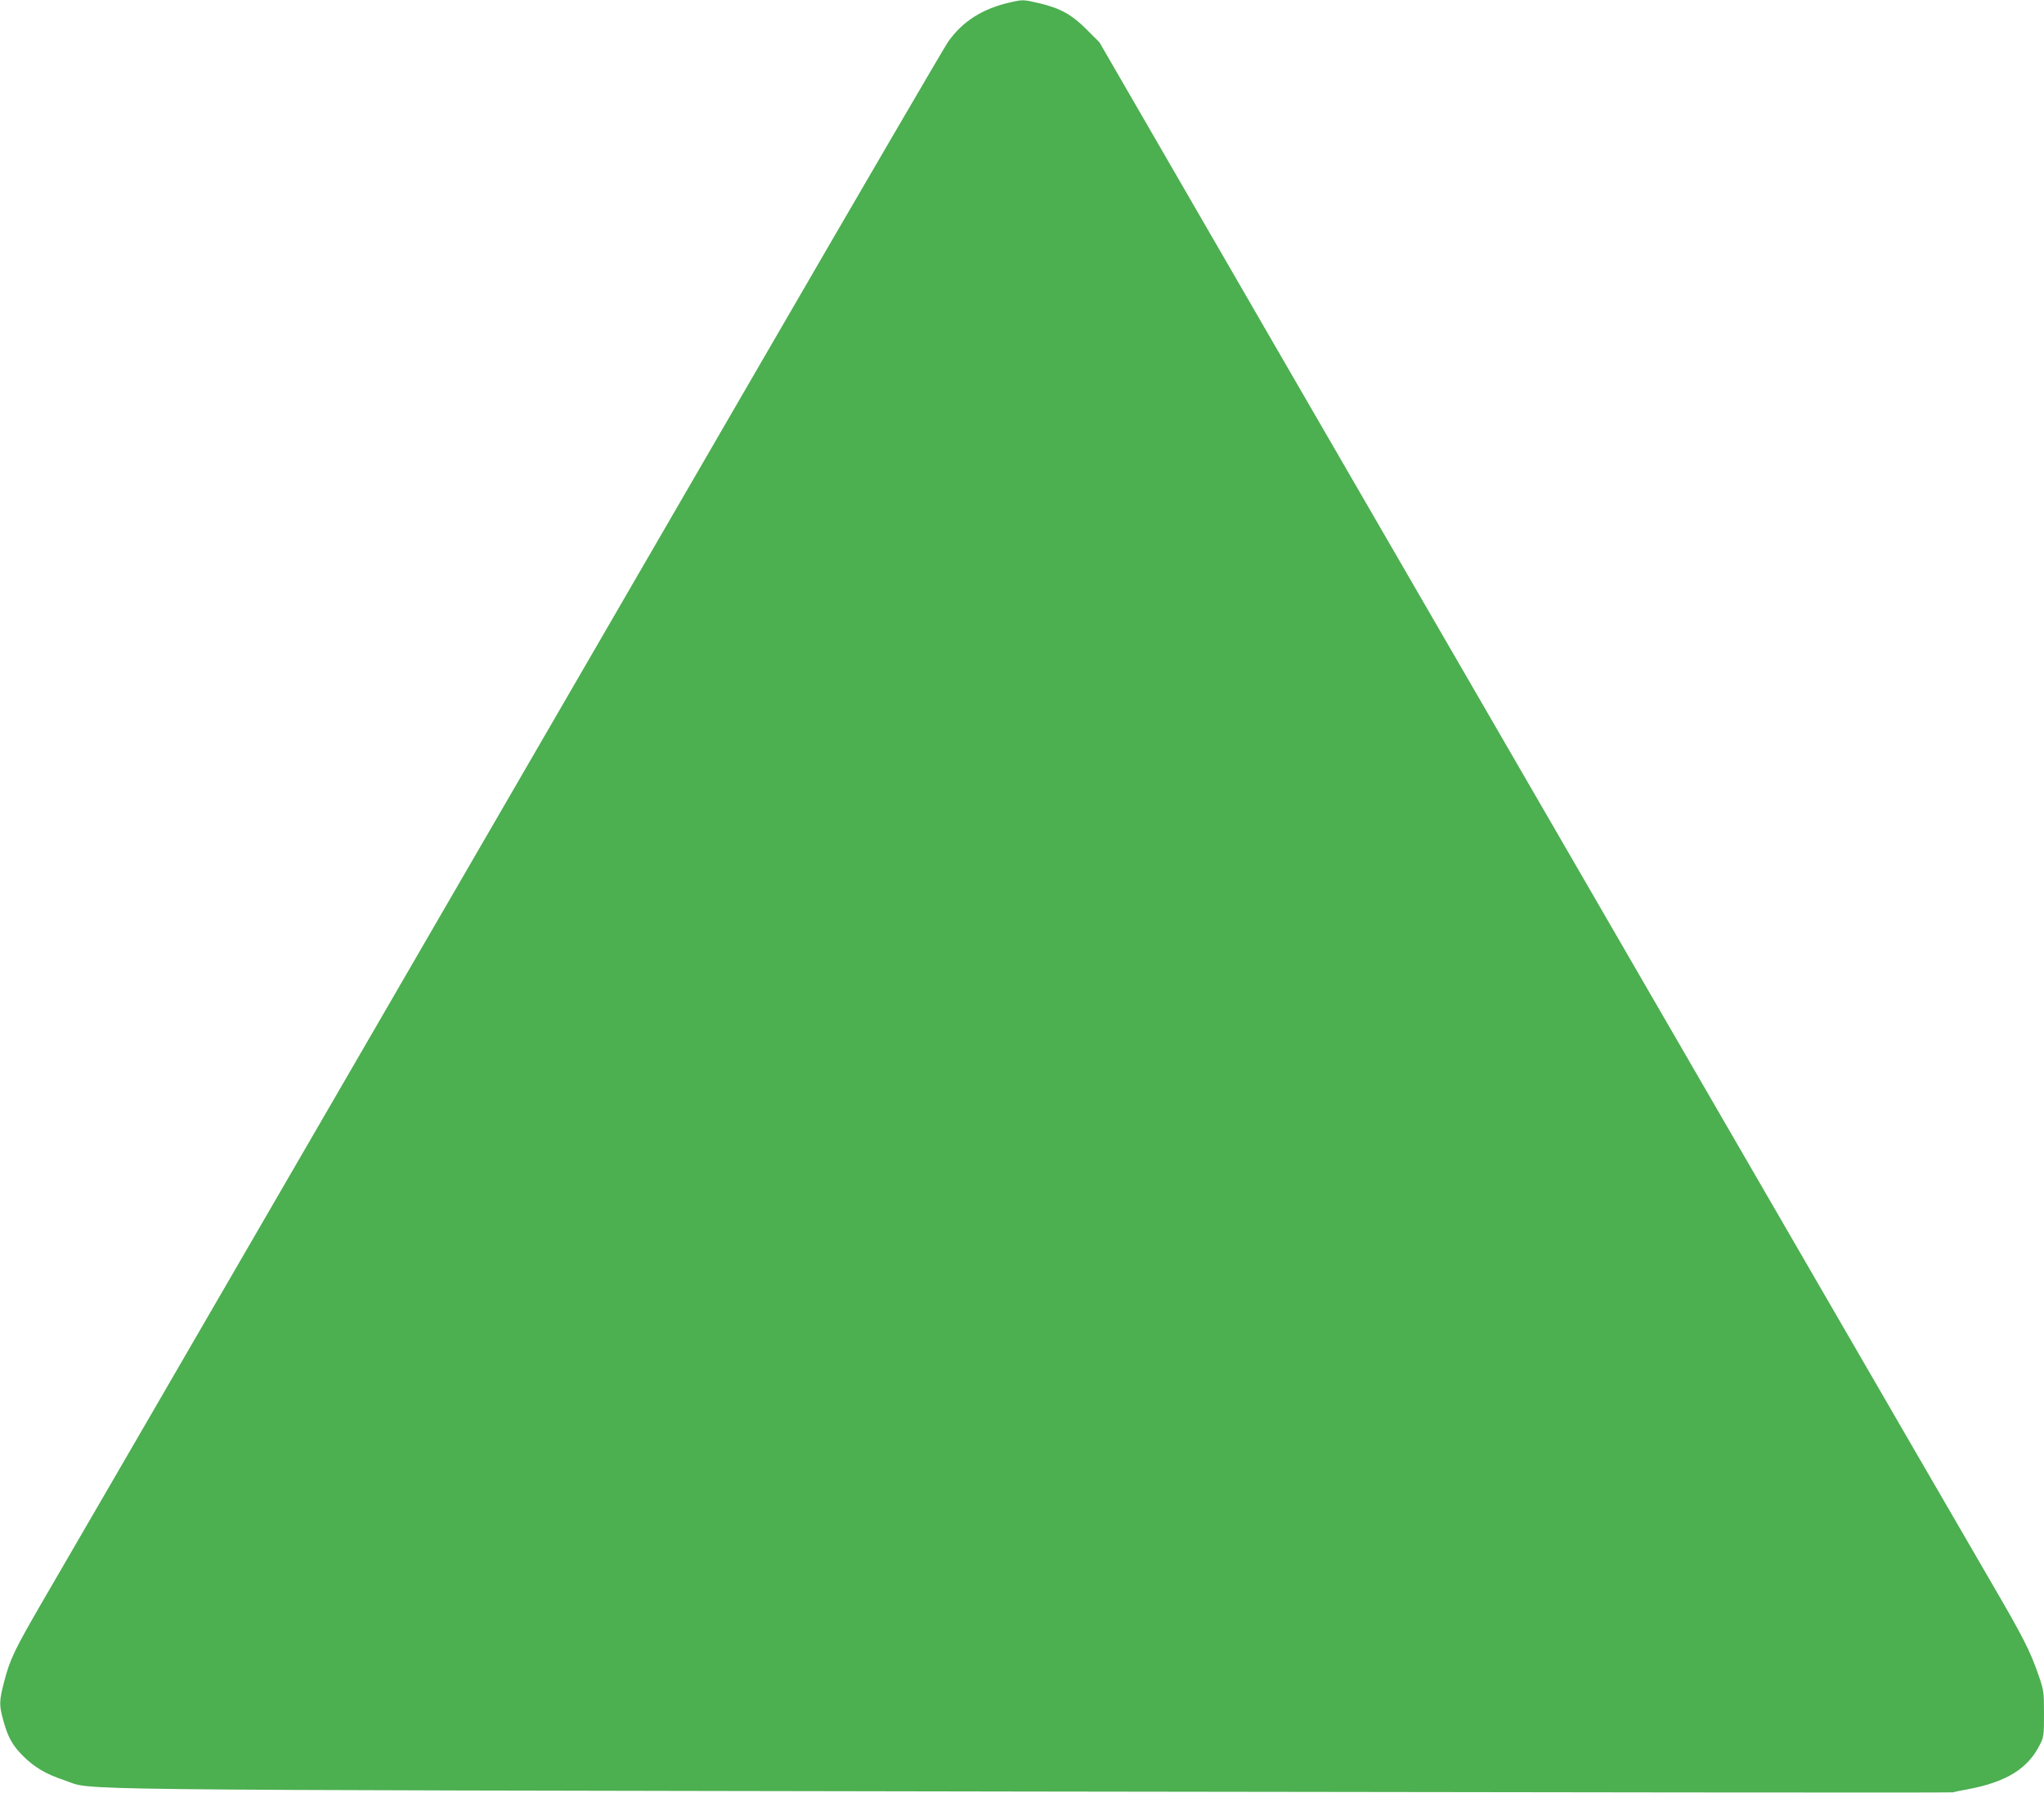<?xml version="1.0" standalone="no"?>
<!DOCTYPE svg PUBLIC "-//W3C//DTD SVG 20010904//EN"
 "http://www.w3.org/TR/2001/REC-SVG-20010904/DTD/svg10.dtd">
<svg version="1.0" xmlns="http://www.w3.org/2000/svg"
 width="1280pt" height="1123pt" viewBox="0 0 1280 1123"
 preserveAspectRatio="xMidYMid meet">
<g transform="translate(0,1123) scale(0.1,-0.1)"
fill="#4caf50" stroke="none">
<path d="M6330 11216 c-176 -39 -302 -119 -393 -248 -24 -35 -554 -943 -1177
-2018 -1506 -2598 -4280 -7383 -4488 -7739 -180 -310 -210 -371 -247 -516 -30
-115 -31 -144 -5 -236 29 -107 57 -158 124 -225 74 -73 142 -113 261 -153 193
-64 -247 -59 6069 -70 3162 -5 5753 -8 5757 -5 4 2 45 11 91 19 240 45 376
128 451 277 26 50 27 61 27 196 0 137 -1 147 -35 244 -53 153 -96 236 -292
573 -205 351 -2562 4422 -4379 7560 l-1209 2090 -80 80 c-93 94 -166 134 -298
165 -99 23 -101 23 -177 6z"/>
</g>
</svg>
